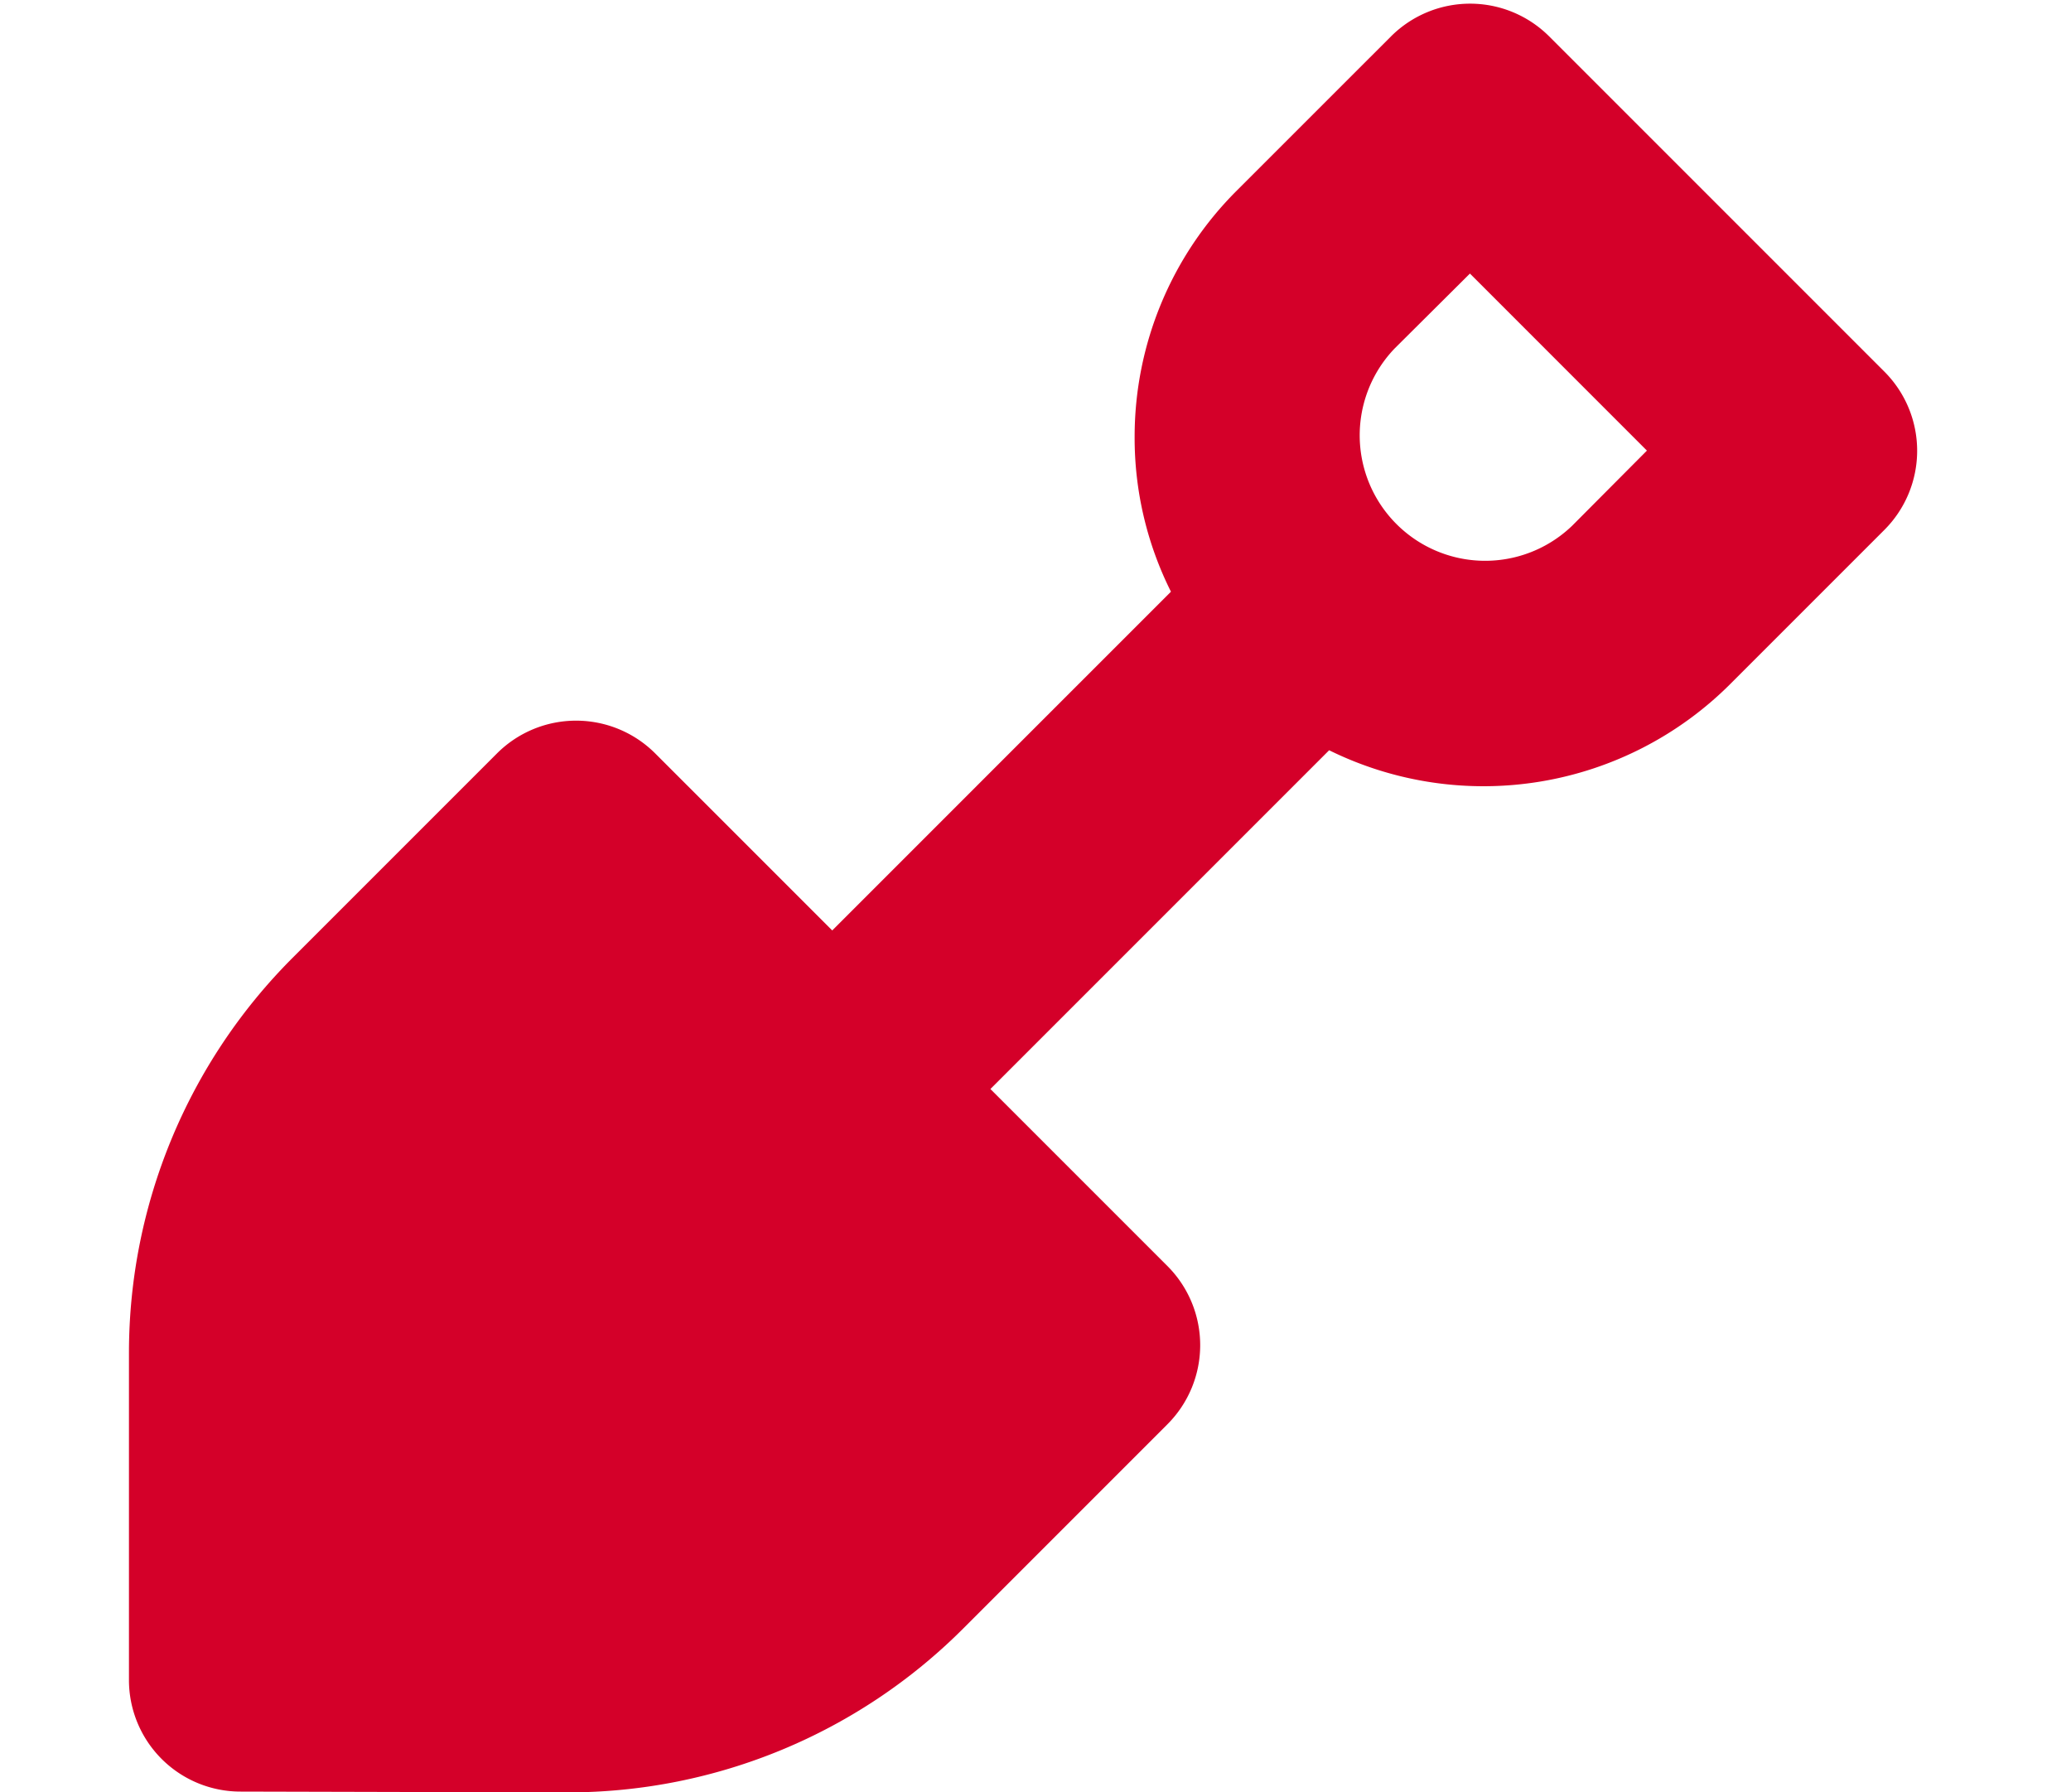 <svg xmlns="http://www.w3.org/2000/svg" xmlns:xlink="http://www.w3.org/1999/xlink" width="52" height="45" viewBox="0 0 52 45">
  <defs>
    <clipPath id="clip-path">
      <rect id="Rectangle_117" data-name="Rectangle 117" width="52" height="45" transform="translate(4695 3420.918)" fill="#d40029" stroke="#707070" stroke-width="1"/>
    </clipPath>
  </defs>
  <g id="Mask_Group_11" data-name="Mask Group 11" transform="translate(-4695 -3420.918)" clip-path="url(#clip-path)">
    <path id="shovel-solid" d="M31.688.834a2.81,2.81,0,0,1,3.972,0l8.417,8.417a2.81,2.81,0,0,1,0,3.972L40.21,17.09a8.765,8.765,0,0,1-10.075,1.666l-8.505,8.505,4.445,4.445a2.81,2.81,0,0,1,0,3.972l-5.129,5.129A14.031,14.031,0,0,1,11.03,44.92L2.806,44.9A2.8,2.8,0,0,1,0,42.1V33.881a14.031,14.031,0,0,1,4.112-9.917l5.129-5.129a2.81,2.81,0,0,1,3.972,0l4.445,4.445,8.505-8.505a8.618,8.618,0,0,1-.912-3.884A8.725,8.725,0,0,1,27.821,4.7Zm1.982,5.954L31.784,8.664a3.15,3.15,0,0,0,4.454,4.454l1.876-1.885Z" transform="translate(4698.238 3420.998)" fill="#d40029"/>
  </g>
</svg>
